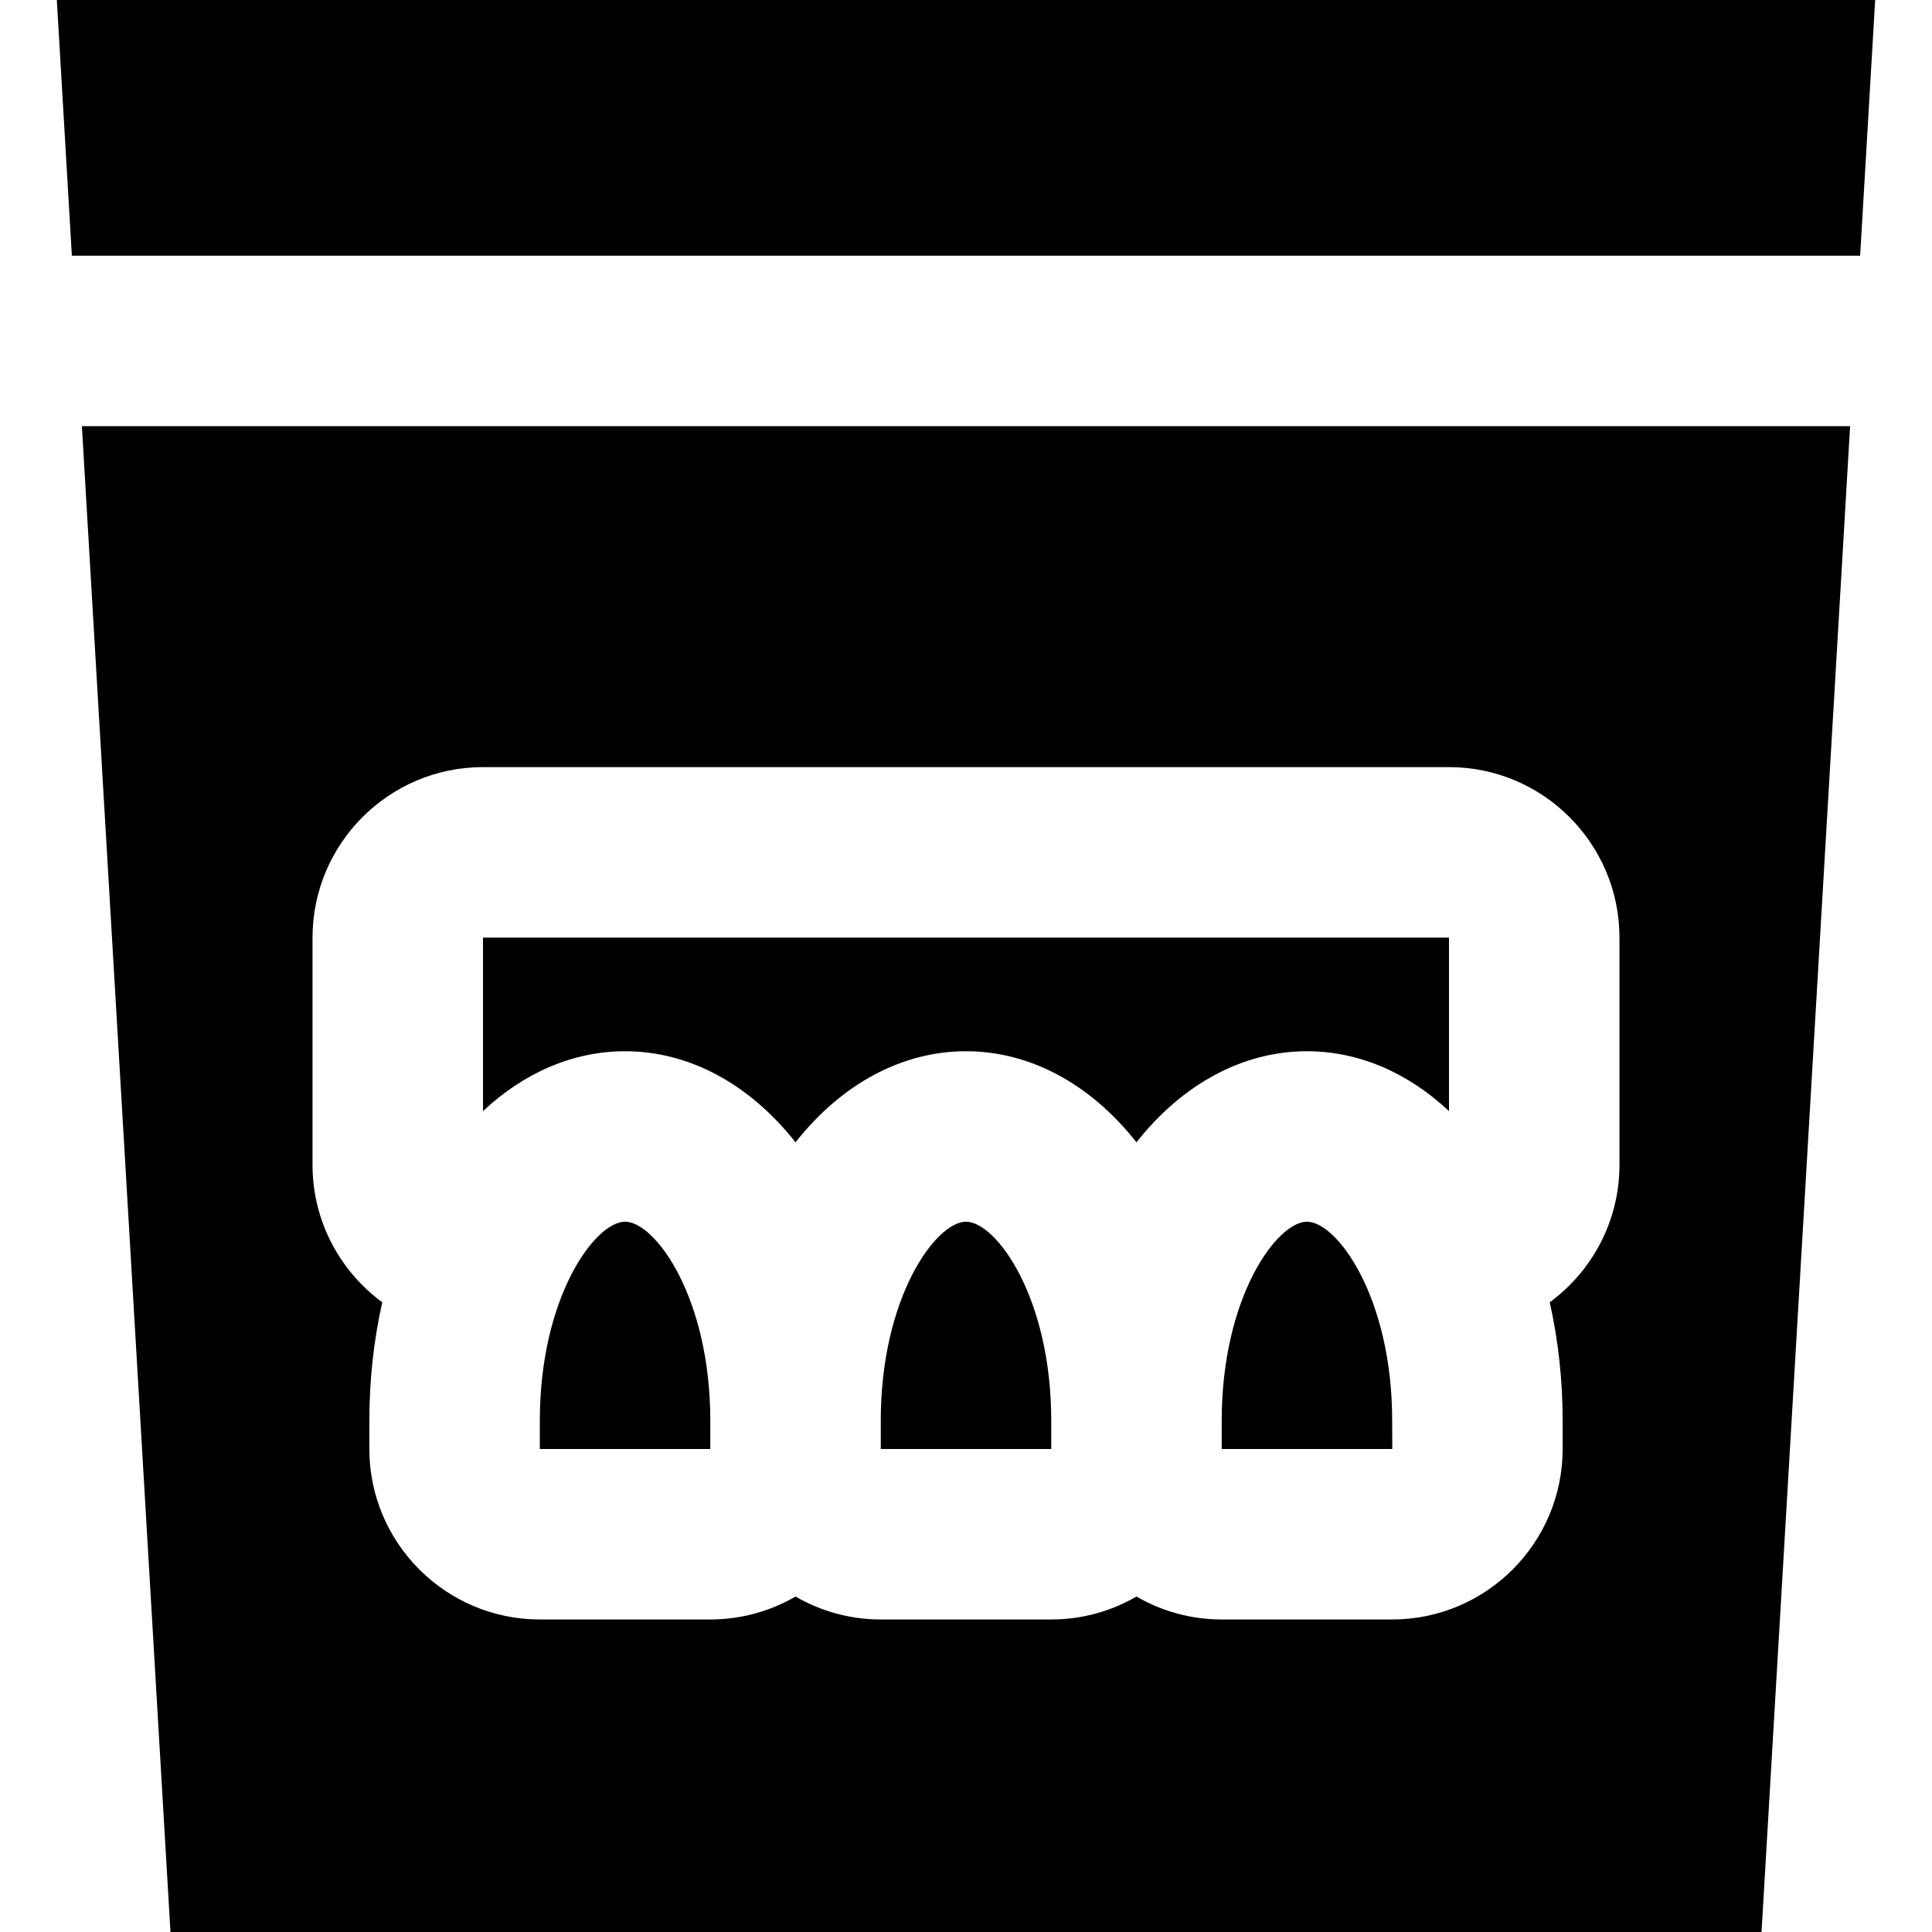 <?xml version="1.0" encoding="iso-8859-1"?>
<!-- Uploaded to: SVG Repo, www.svgrepo.com, Generator: SVG Repo Mixer Tools -->
<svg fill="#000000" height="800px" width="800px" version="1.1" id="Layer_1" xmlns="http://www.w3.org/2000/svg" xmlns:xlink="http://www.w3.org/1999/xlink" 
	 viewBox="0 0 512 512" xml:space="preserve">
<g>
	<g>
		<polygon points="15.059,0 19.045,67.765 492.955,67.765 496.941,0 		"/>
	</g>
</g>
<g>
	<g>
		<path d="M368.941,376.471c0-32.696-14.625-52.706-22.588-52.706c-7.963,0-22.588,20.01-22.588,52.706V384h45.176
			c0.02,0,0.029-0.002,0.029-0.002L368.941,376.471z"/>
	</g>
</g>
<g>
	<g>
		<path d="M256,323.765c-7.963,0-22.588,20.01-22.588,52.706V384h45.177v-7.529C278.588,343.775,263.963,323.765,256,323.765z"/>
	</g>
</g>
<g>
	<g>
		<path d="M165.647,323.765c-7.963,0-22.588,20.01-22.588,52.706V384h45.176v-7.529C188.235,343.775,173.61,323.765,165.647,323.765
			z"/>
	</g>
</g>
<g>
	<g>
		<path d="M21.703,112.941L45.176,512h421.647l23.474-399.059H21.703z M429.176,308.706c0,14.928-7.282,28.183-18.479,36.414
			c2.244,9.977,3.42,20.549,3.42,31.351V384c0,24.91-20.266,45.176-45.177,45.176h-45.176c-8.227,0-15.938-2.221-22.588-6.078
			c-6.65,3.857-14.362,6.078-22.588,6.078h-45.177c-8.225,0-15.938-2.221-22.588-6.078c-6.65,3.857-14.363,6.078-22.588,6.078
			h-45.176c-24.91,0-45.176-20.266-45.176-45.176v-7.529c0-10.802,1.178-21.374,3.42-31.351
			c-11.196-8.231-18.479-21.486-18.479-36.414v-60.235c0-24.91,20.266-45.176,45.176-45.176h256
			c24.91,0,45.176,20.266,45.176,45.176V308.706z"/>
	</g>
</g>
<g>
	<g>
		<path d="M128,248.471v45.985c10.918-10.246,23.974-15.867,37.647-15.867c16.989,0,33.015,8.693,45.177,24.141
			c12.161-15.447,28.187-24.141,45.176-24.141c16.988,0,33.015,8.693,45.176,24.141c12.162-15.447,28.189-24.141,45.177-24.141
			c13.673,0,26.729,5.621,37.647,15.867v-45.985H128z"/>
	</g>
</g>
</svg>